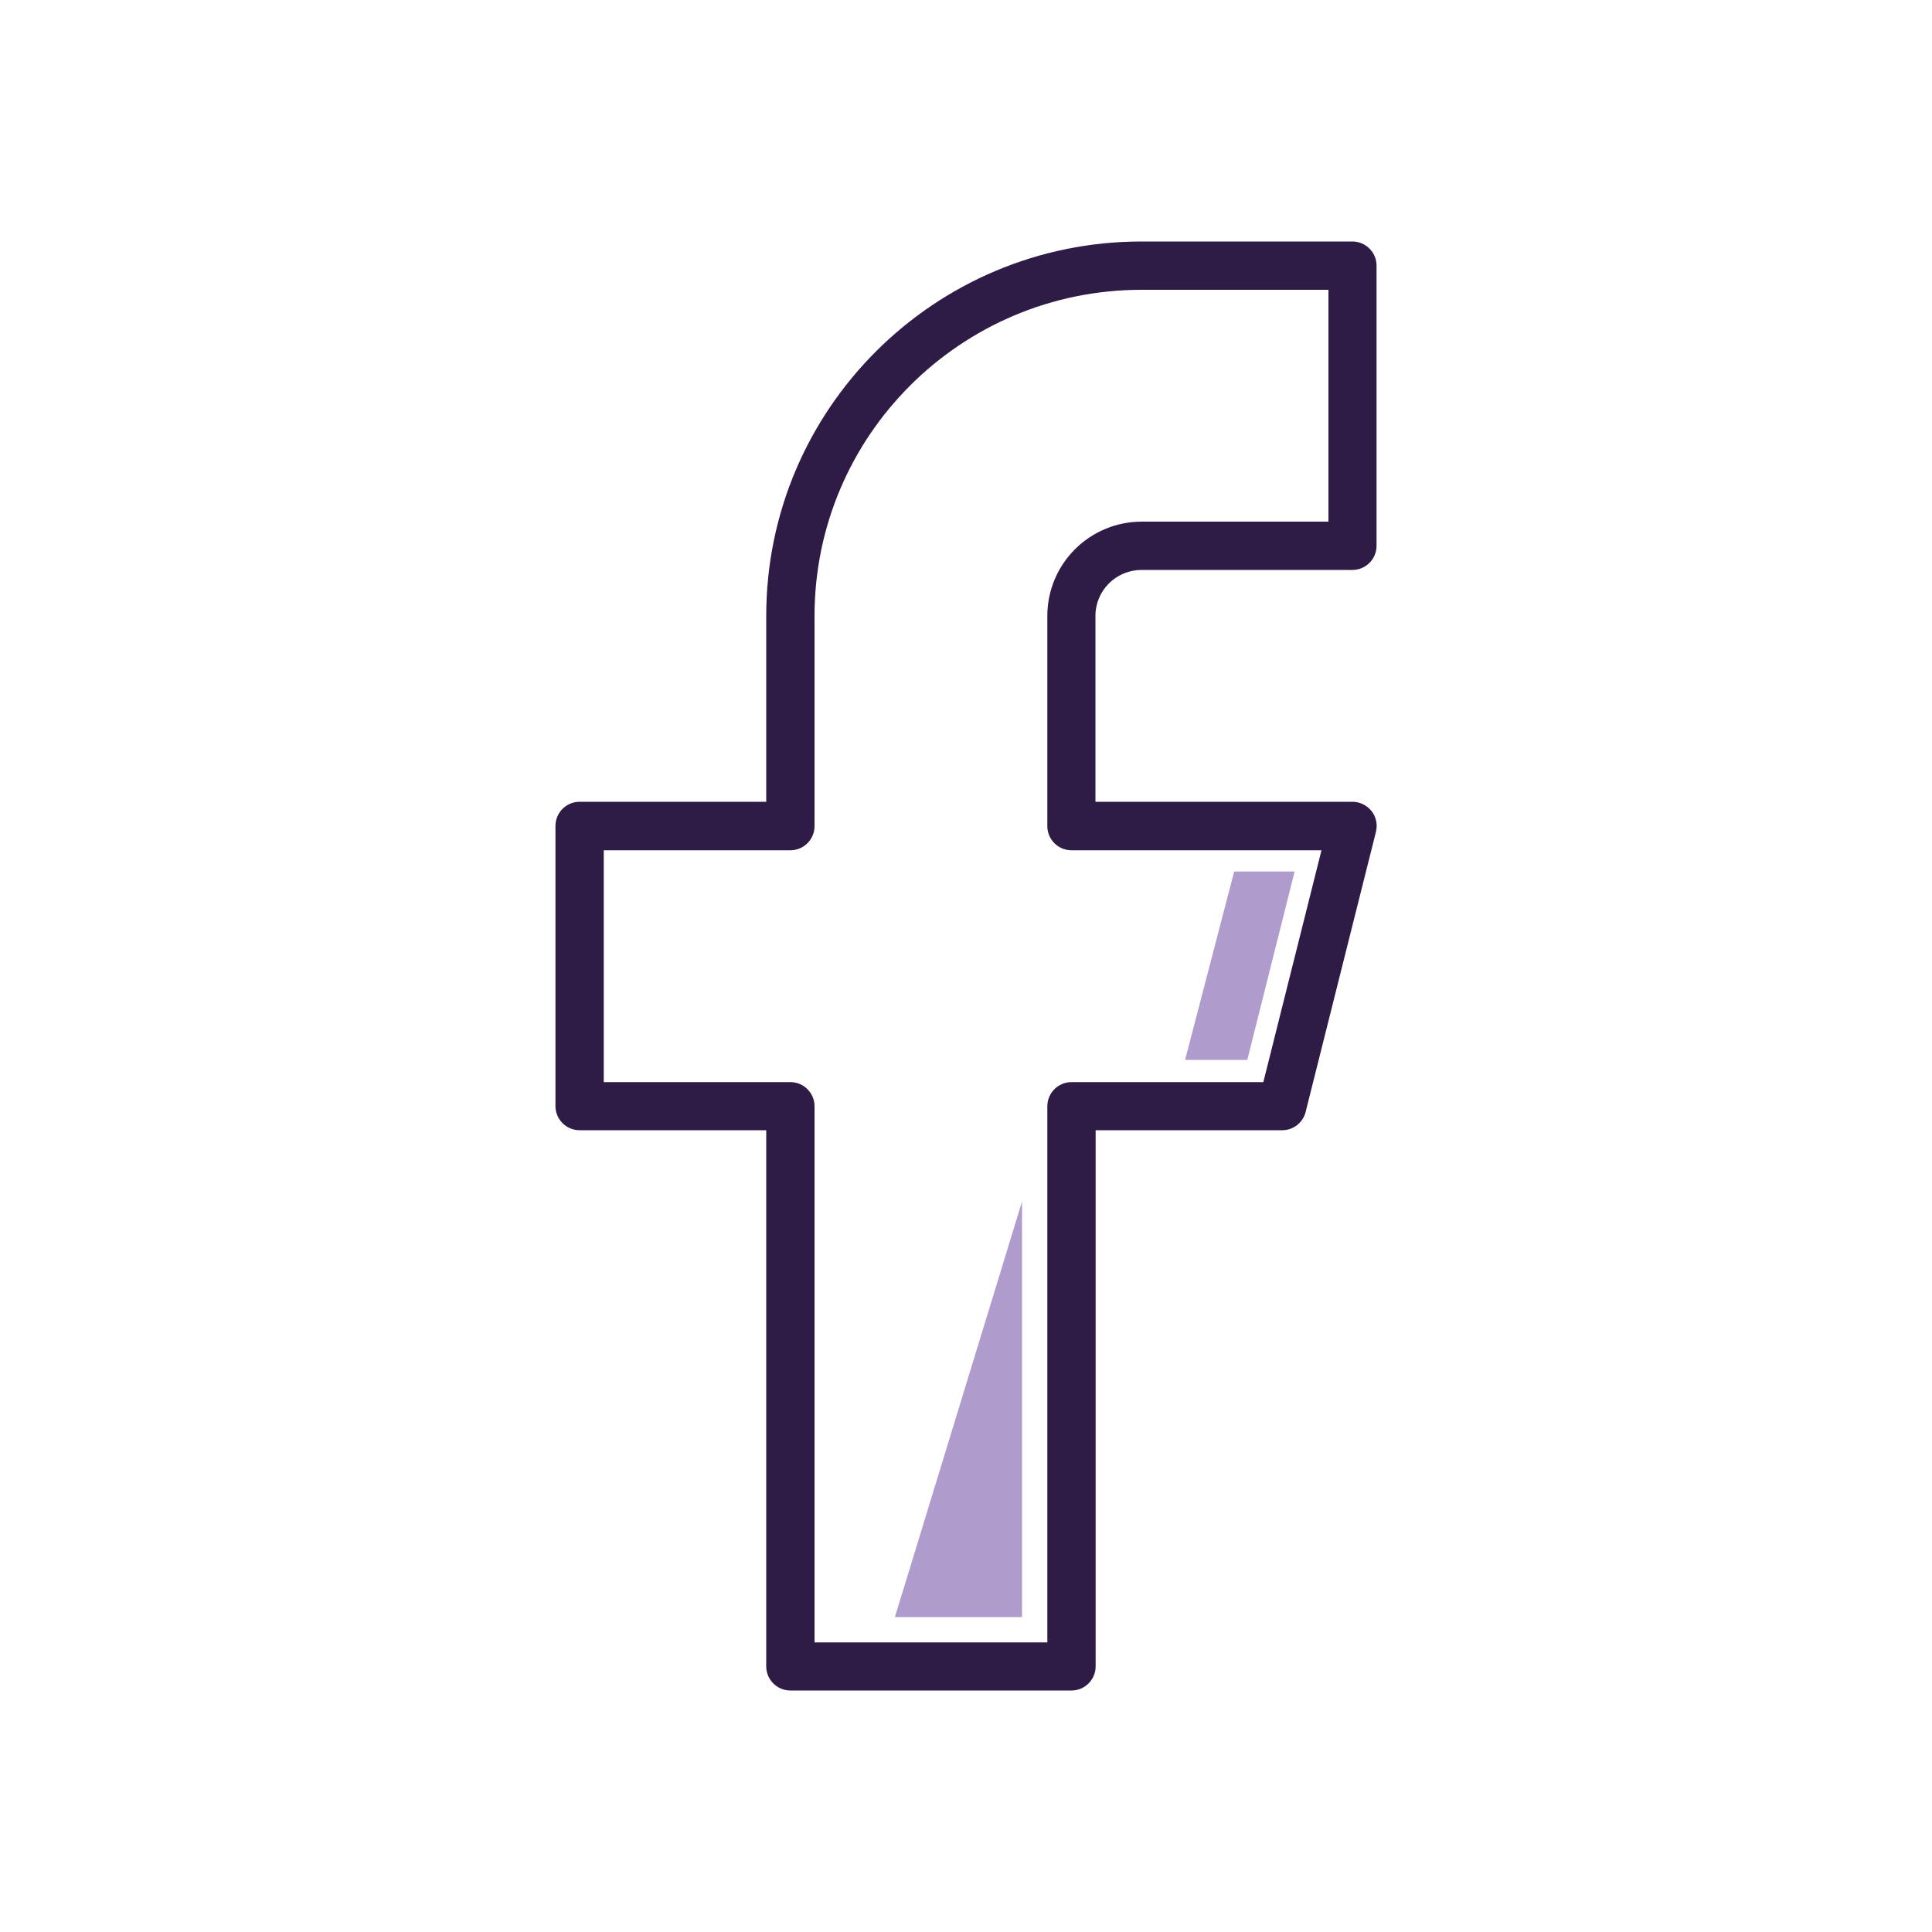 <?xml version="1.0" encoding="UTF-8"?>
<svg id="Layer_1" xmlns="http://www.w3.org/2000/svg" version="1.1" viewBox="0 0 100 100">
  <!-- Generator: Adobe Illustrator 29.3.0, SVG Export Plug-In . SVG Version: 2.1.0 Build 146)  -->
  <path class="ni1" d="M64.56,54.86l2.45-9.75h-3.13l-2.54,9.75h3.22ZM52.9,62.19l-6.58,21.51h6.58v-21.51Z" fill="#B09BCD"/>
  <path class="ni0" d="M39.66,31.88c0-10.7,8.7-19.38,19.43-19.38h10.91c.69,0,1.25.56,1.25,1.25v14.5c0,.69-.56,1.25-1.25,1.25h-10.91c-1.32,0-2.39,1.06-2.39,2.38v9.62h13.3c.39,0,.75.18.99.48.24.3.32.7.23,1.07l-3.64,14.5c-.14.56-.64.95-1.21.95h-9.66v27.75c0,.69-.56,1.25-1.25,1.25h-14.55c-.69,0-1.25-.56-1.25-1.25v-27.75h-9.66c-.69,0-1.25-.56-1.25-1.25v-14.5c0-.69.56-1.25,1.25-1.25h9.66v-9.62ZM59.09,15c-9.35,0-16.93,7.56-16.93,16.88v10.88c0,.69-.56,1.25-1.25,1.25h-9.66v12h9.66c.69,0,1.25.56,1.25,1.25v27.75h12.05v-27.75c0-.69.56-1.25,1.25-1.25h9.93l3.01-12h-12.94c-.69,0-1.25-.56-1.25-1.25v-10.88c0-2.7,2.19-4.88,4.89-4.88h9.66v-12h-9.66Z" fill="#2E1B46"/>
</svg>